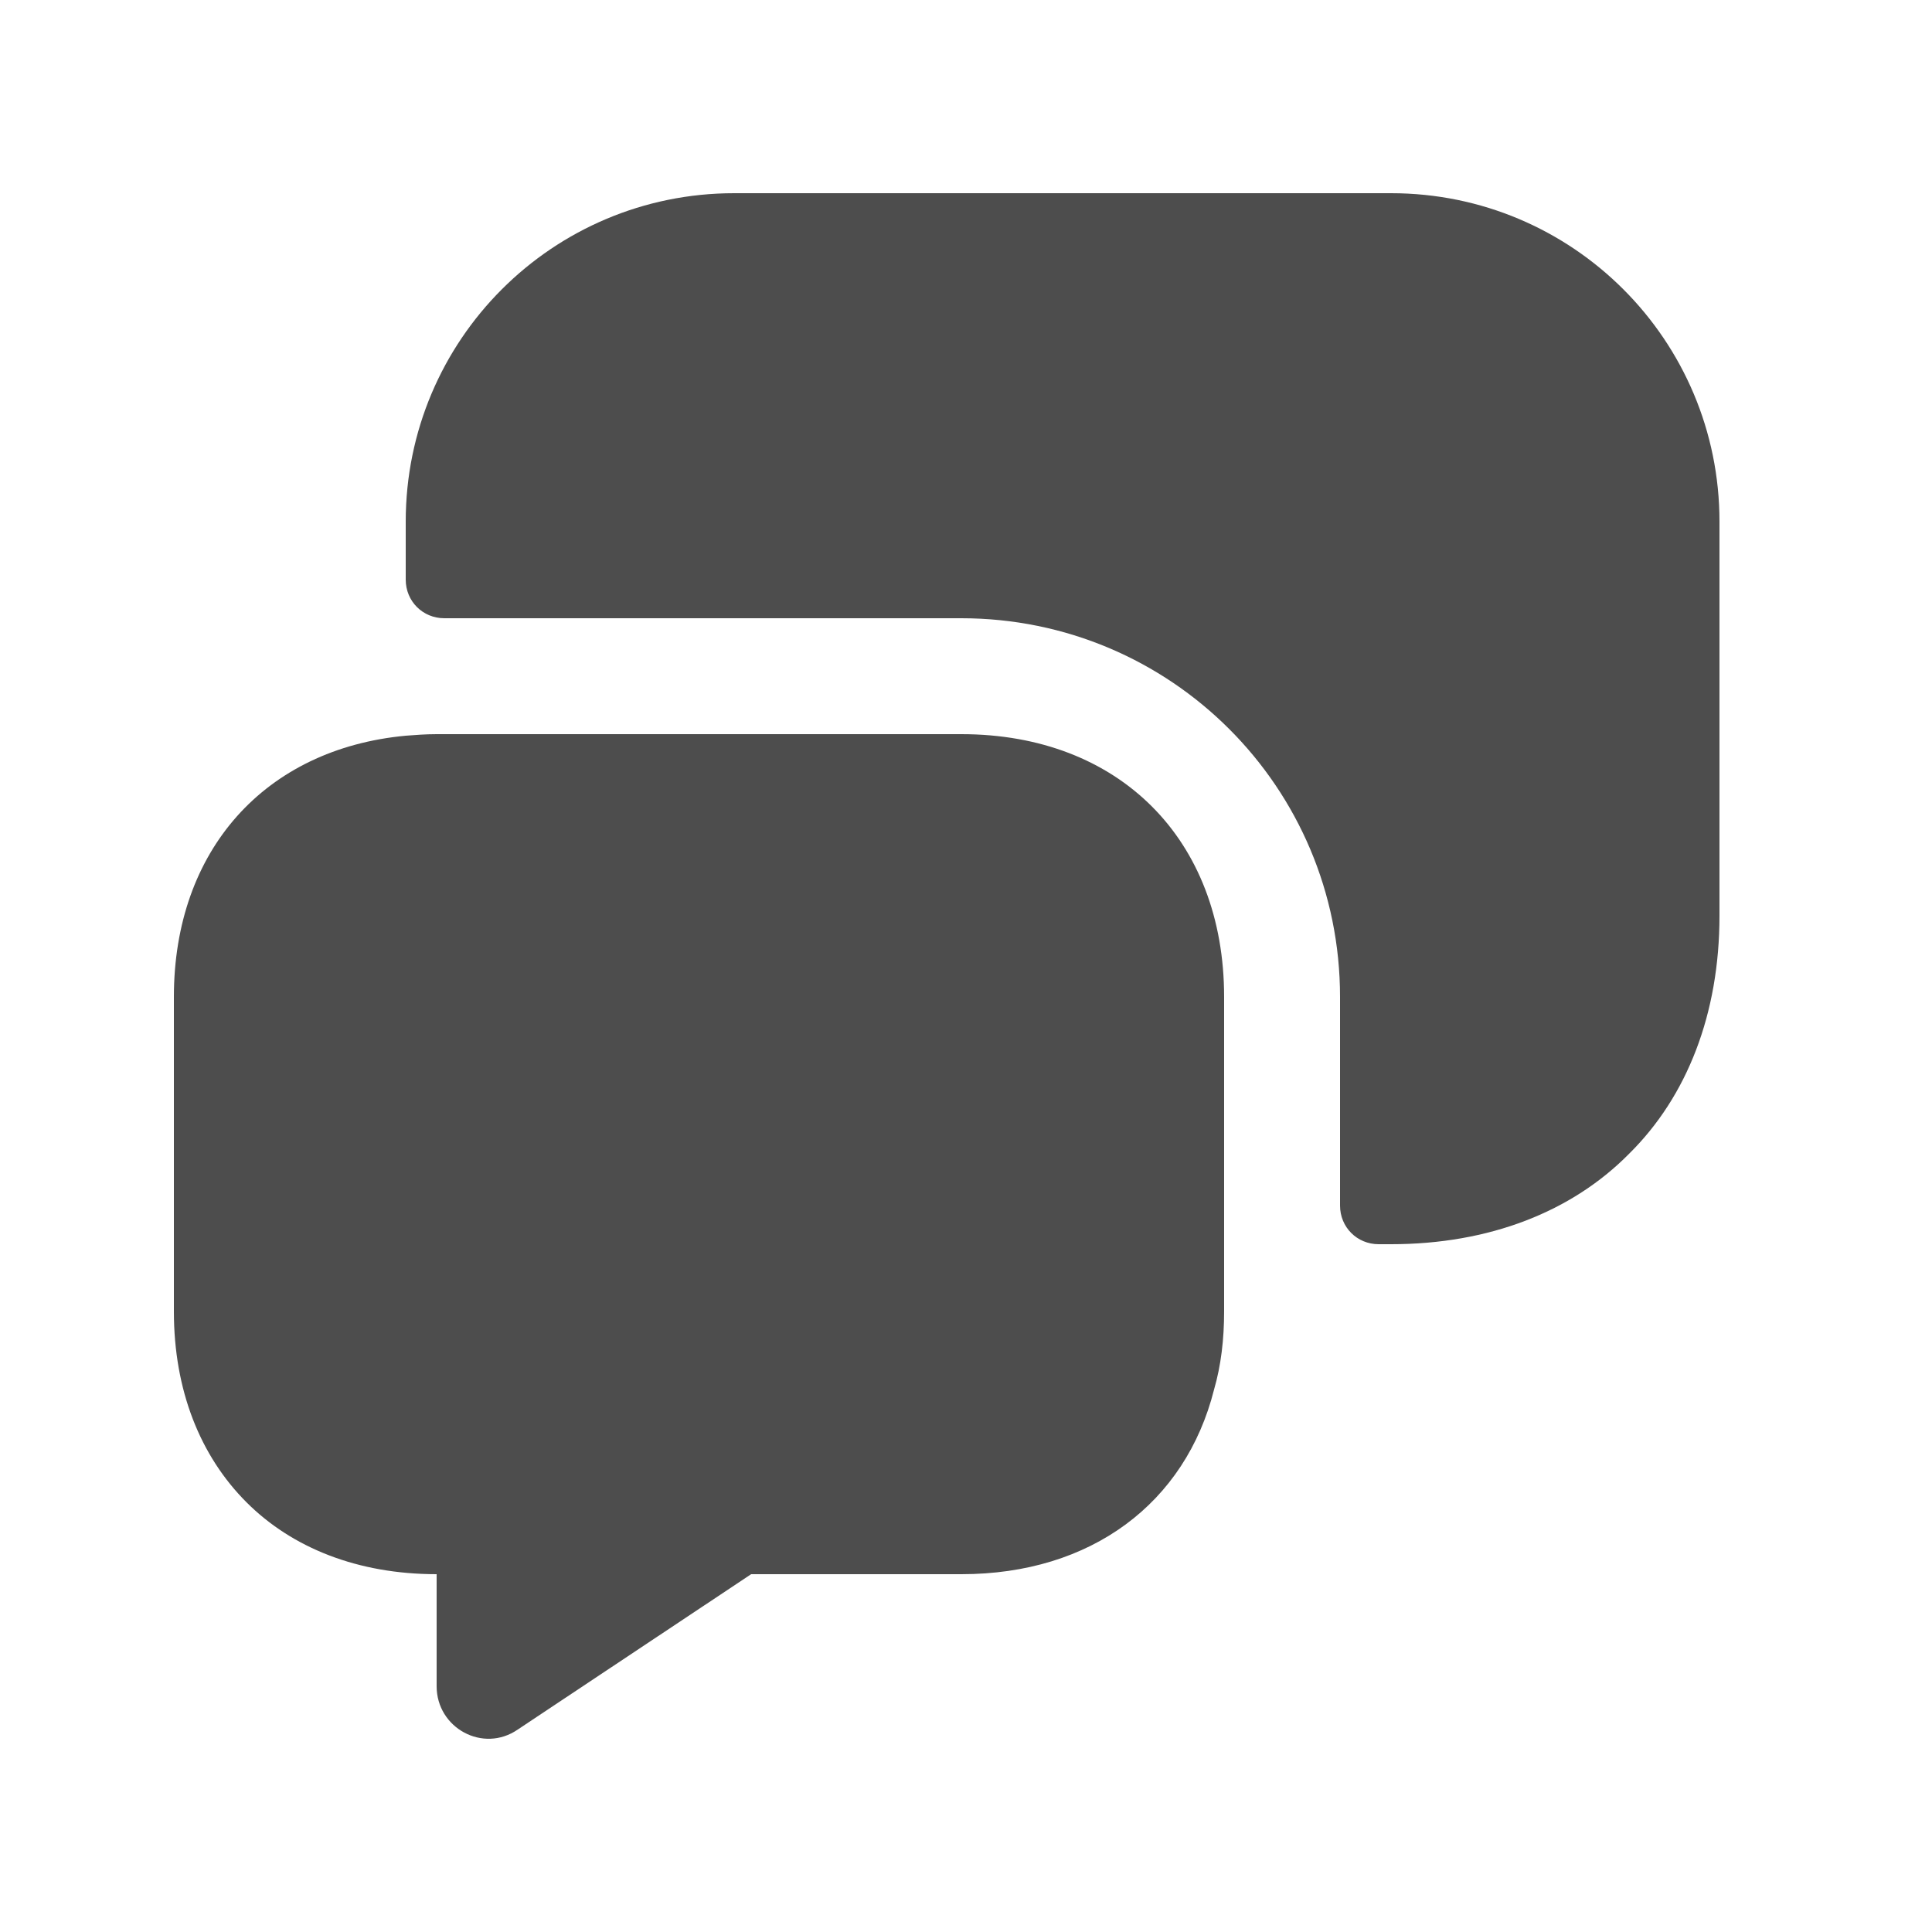 <svg width="25" height="25" viewBox="0 0 25 25" fill="none" xmlns="http://www.w3.org/2000/svg">
<path d="M15.84 12.9V16.97C15.84 17.33 15.8 17.67 15.71 17.98C15.34 19.45 14.12 20.37 12.44 20.37H9.72L6.7 22.38C6.25 22.69 5.65 22.36 5.65 21.82V20.37C4.63 20.37 3.78 20.03 3.19 19.44C2.59 18.84 2.25 17.99 2.25 16.97V12.9C2.25 11 3.43 9.69 5.25 9.52C5.38 9.51 5.51 9.5 5.65 9.5H12.44C14.48 9.5 15.84 10.86 15.84 12.9Z" fill="#4D4D4D"/>
<path d="M18 16.1C19.27 16.1 20.34 15.68 21.08 14.93C21.83 14.19 22.25 13.12 22.25 11.85V6.75C22.25 4.4 20.35 2.5 18 2.5H9.5C7.15 2.5 5.25 4.4 5.25 6.75V7.5C5.25 7.78 5.47 8 5.75 8H12.44C15.15 8 17.34 10.19 17.34 12.9V15.6C17.34 15.88 17.56 16.1 17.84 16.1H18Z" fill="#4D4D4D"/>
</svg>
